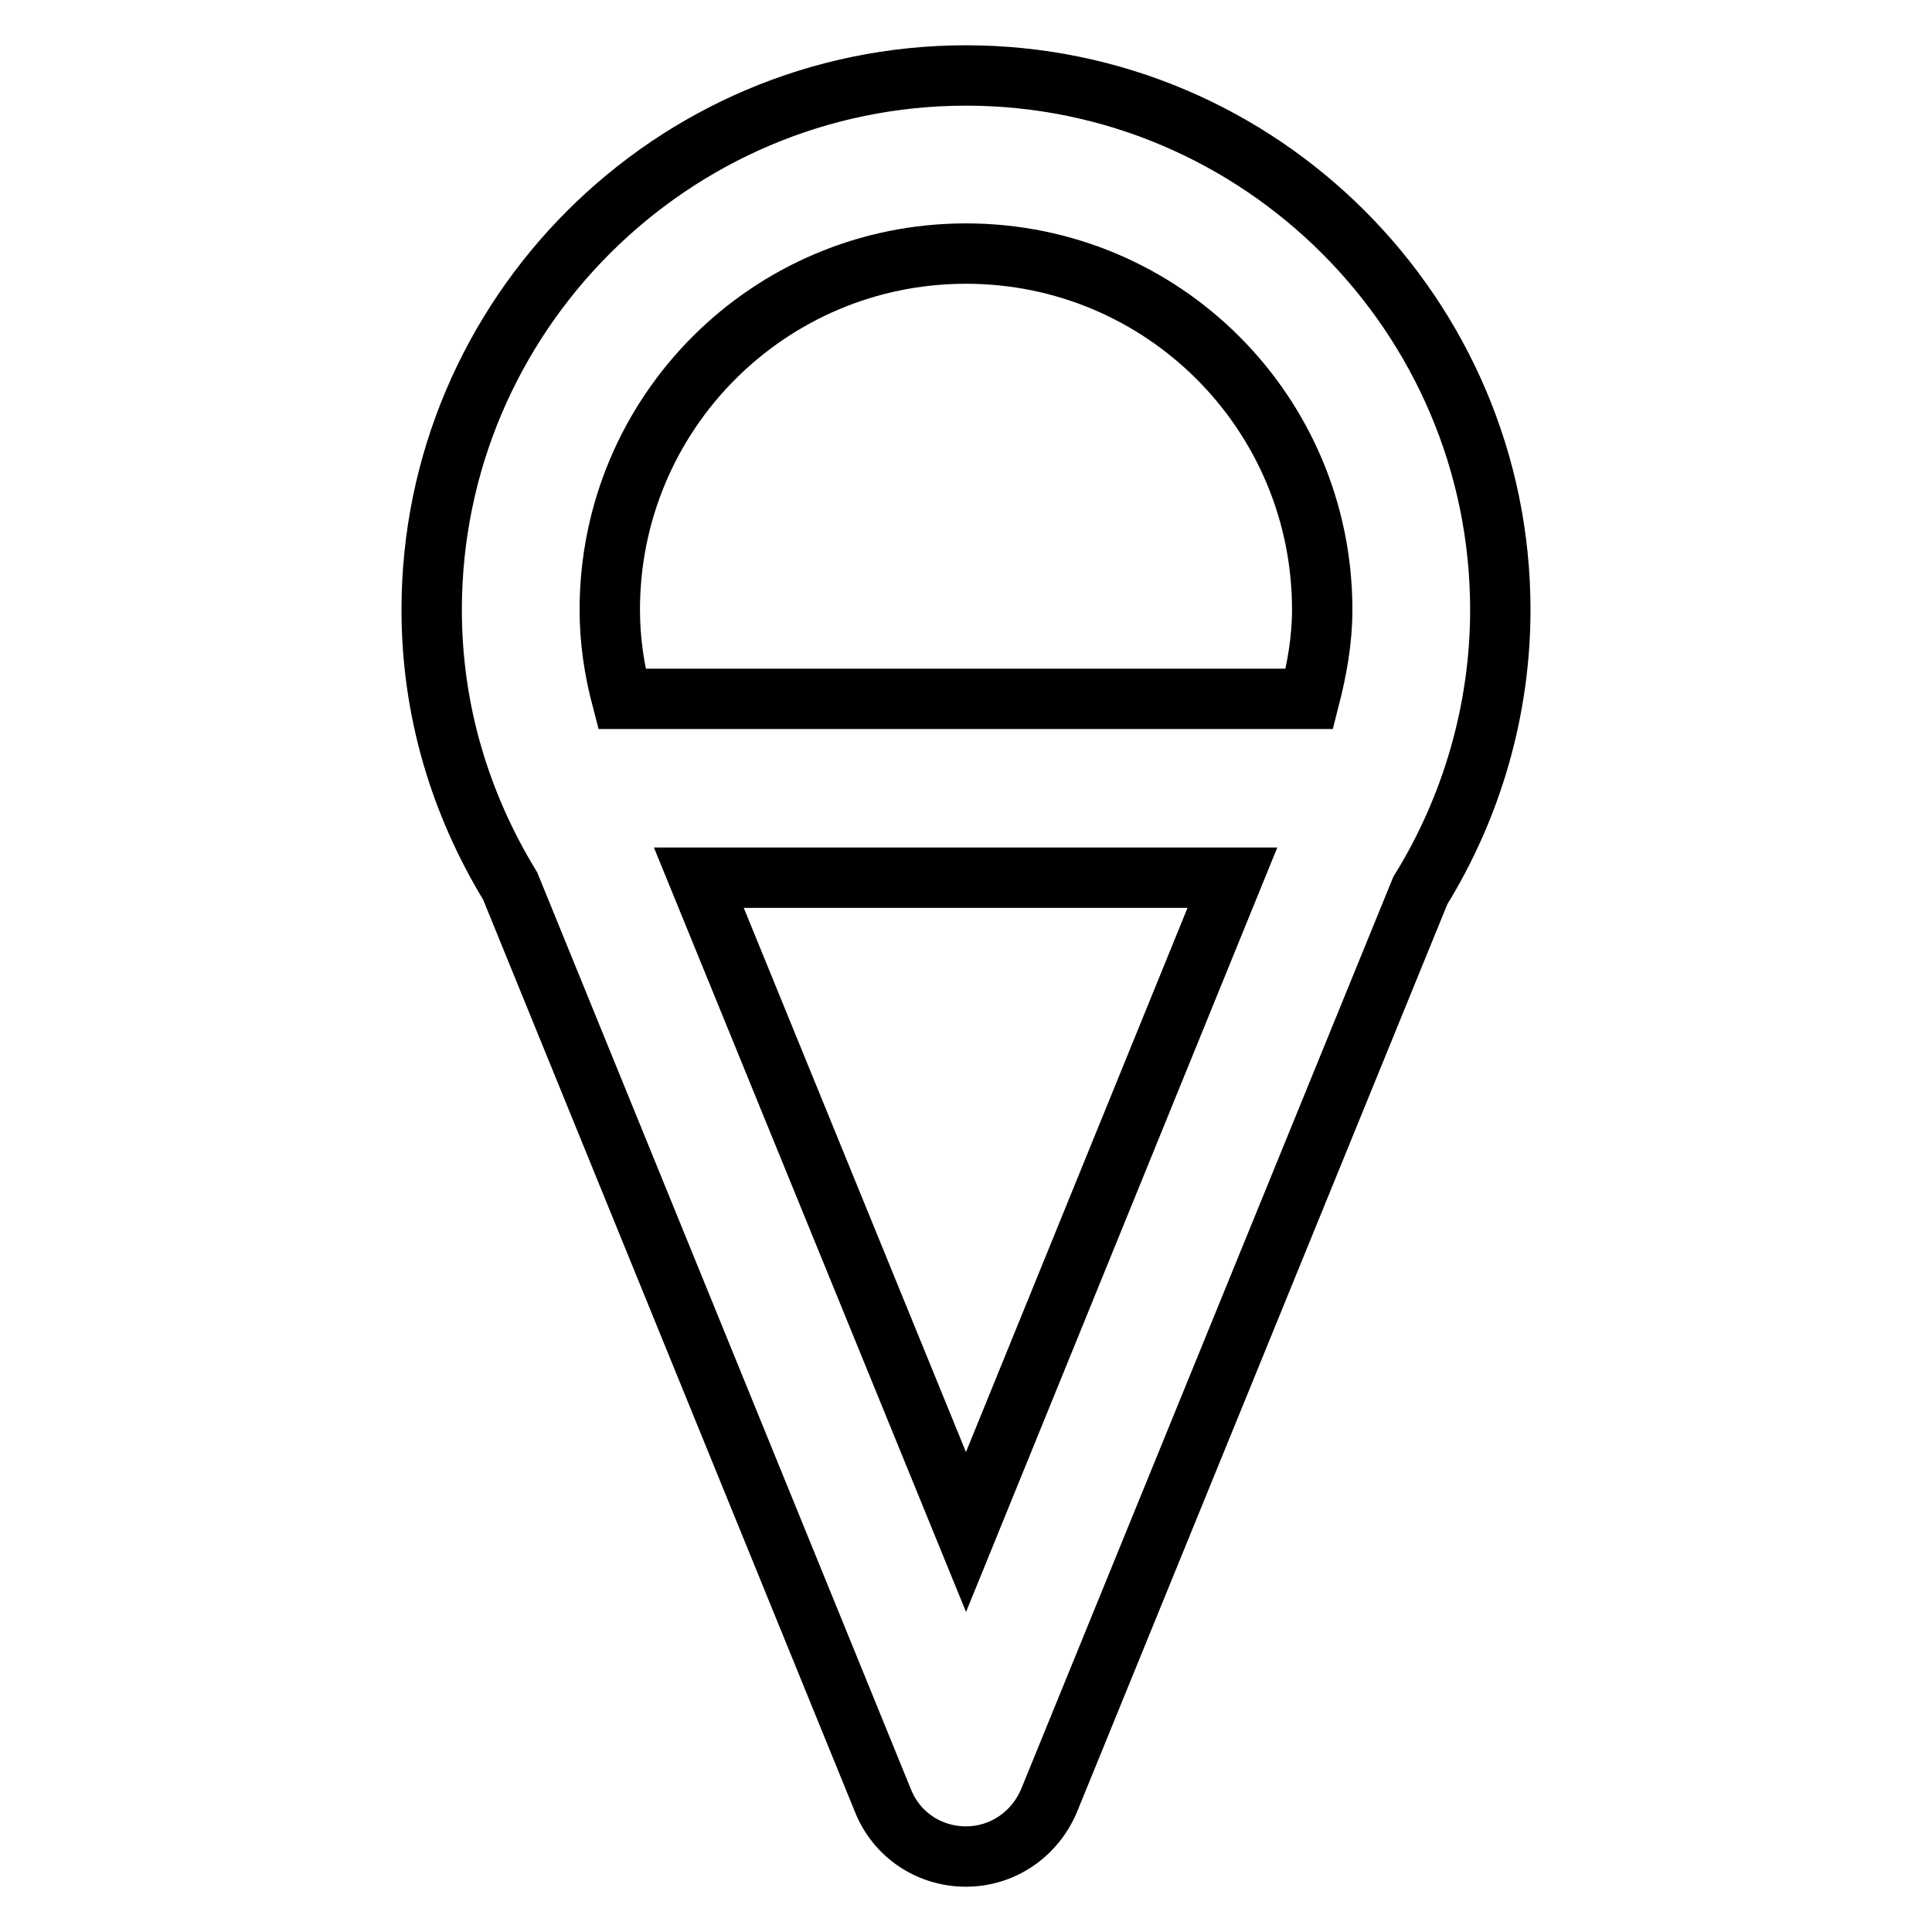 <?xml version="1.0" encoding="utf-8"?>
<!-- Svg Vector Icons : http://www.onlinewebfonts.com/icon -->
<!DOCTYPE svg PUBLIC "-//W3C//DTD SVG 1.1//EN" "http://www.w3.org/Graphics/SVG/1.1/DTD/svg11.dtd">
<svg version="1.1" xmlns="http://www.w3.org/2000/svg" xmlns:xlink="http://www.w3.org/1999/xlink" x="0px" y="0px" viewBox="0 0 256 256" enable-background="new 0 0 256 256" xml:space="preserve">
<g> <path stroke-width="8" fill-opacity="0" stroke="#000000"  d="M198.8,80.8c0-39-31.8-70.8-70.8-70.8S57.2,41.8,57.2,80.8c0,13.2,3.7,25.6,10.4,36.6L117,238.6 c1.8,4.5,6.1,7.4,11,7.4c4.8,0,9.1-2.9,11-7.4l49.2-120.6C195,107,198.8,94.1,198.8,80.8L198.8,80.8z M128,33.6 c26.1,0,47.2,21.1,47.2,47.2c0,4-0.7,7.9-1.7,11.8H82.4c-1-3.8-1.6-7.7-1.6-11.8C80.8,54.7,101.9,33.6,128,33.6z M128,203 l-35.4-86.7h70.7L128,203z"/></g>
</svg>